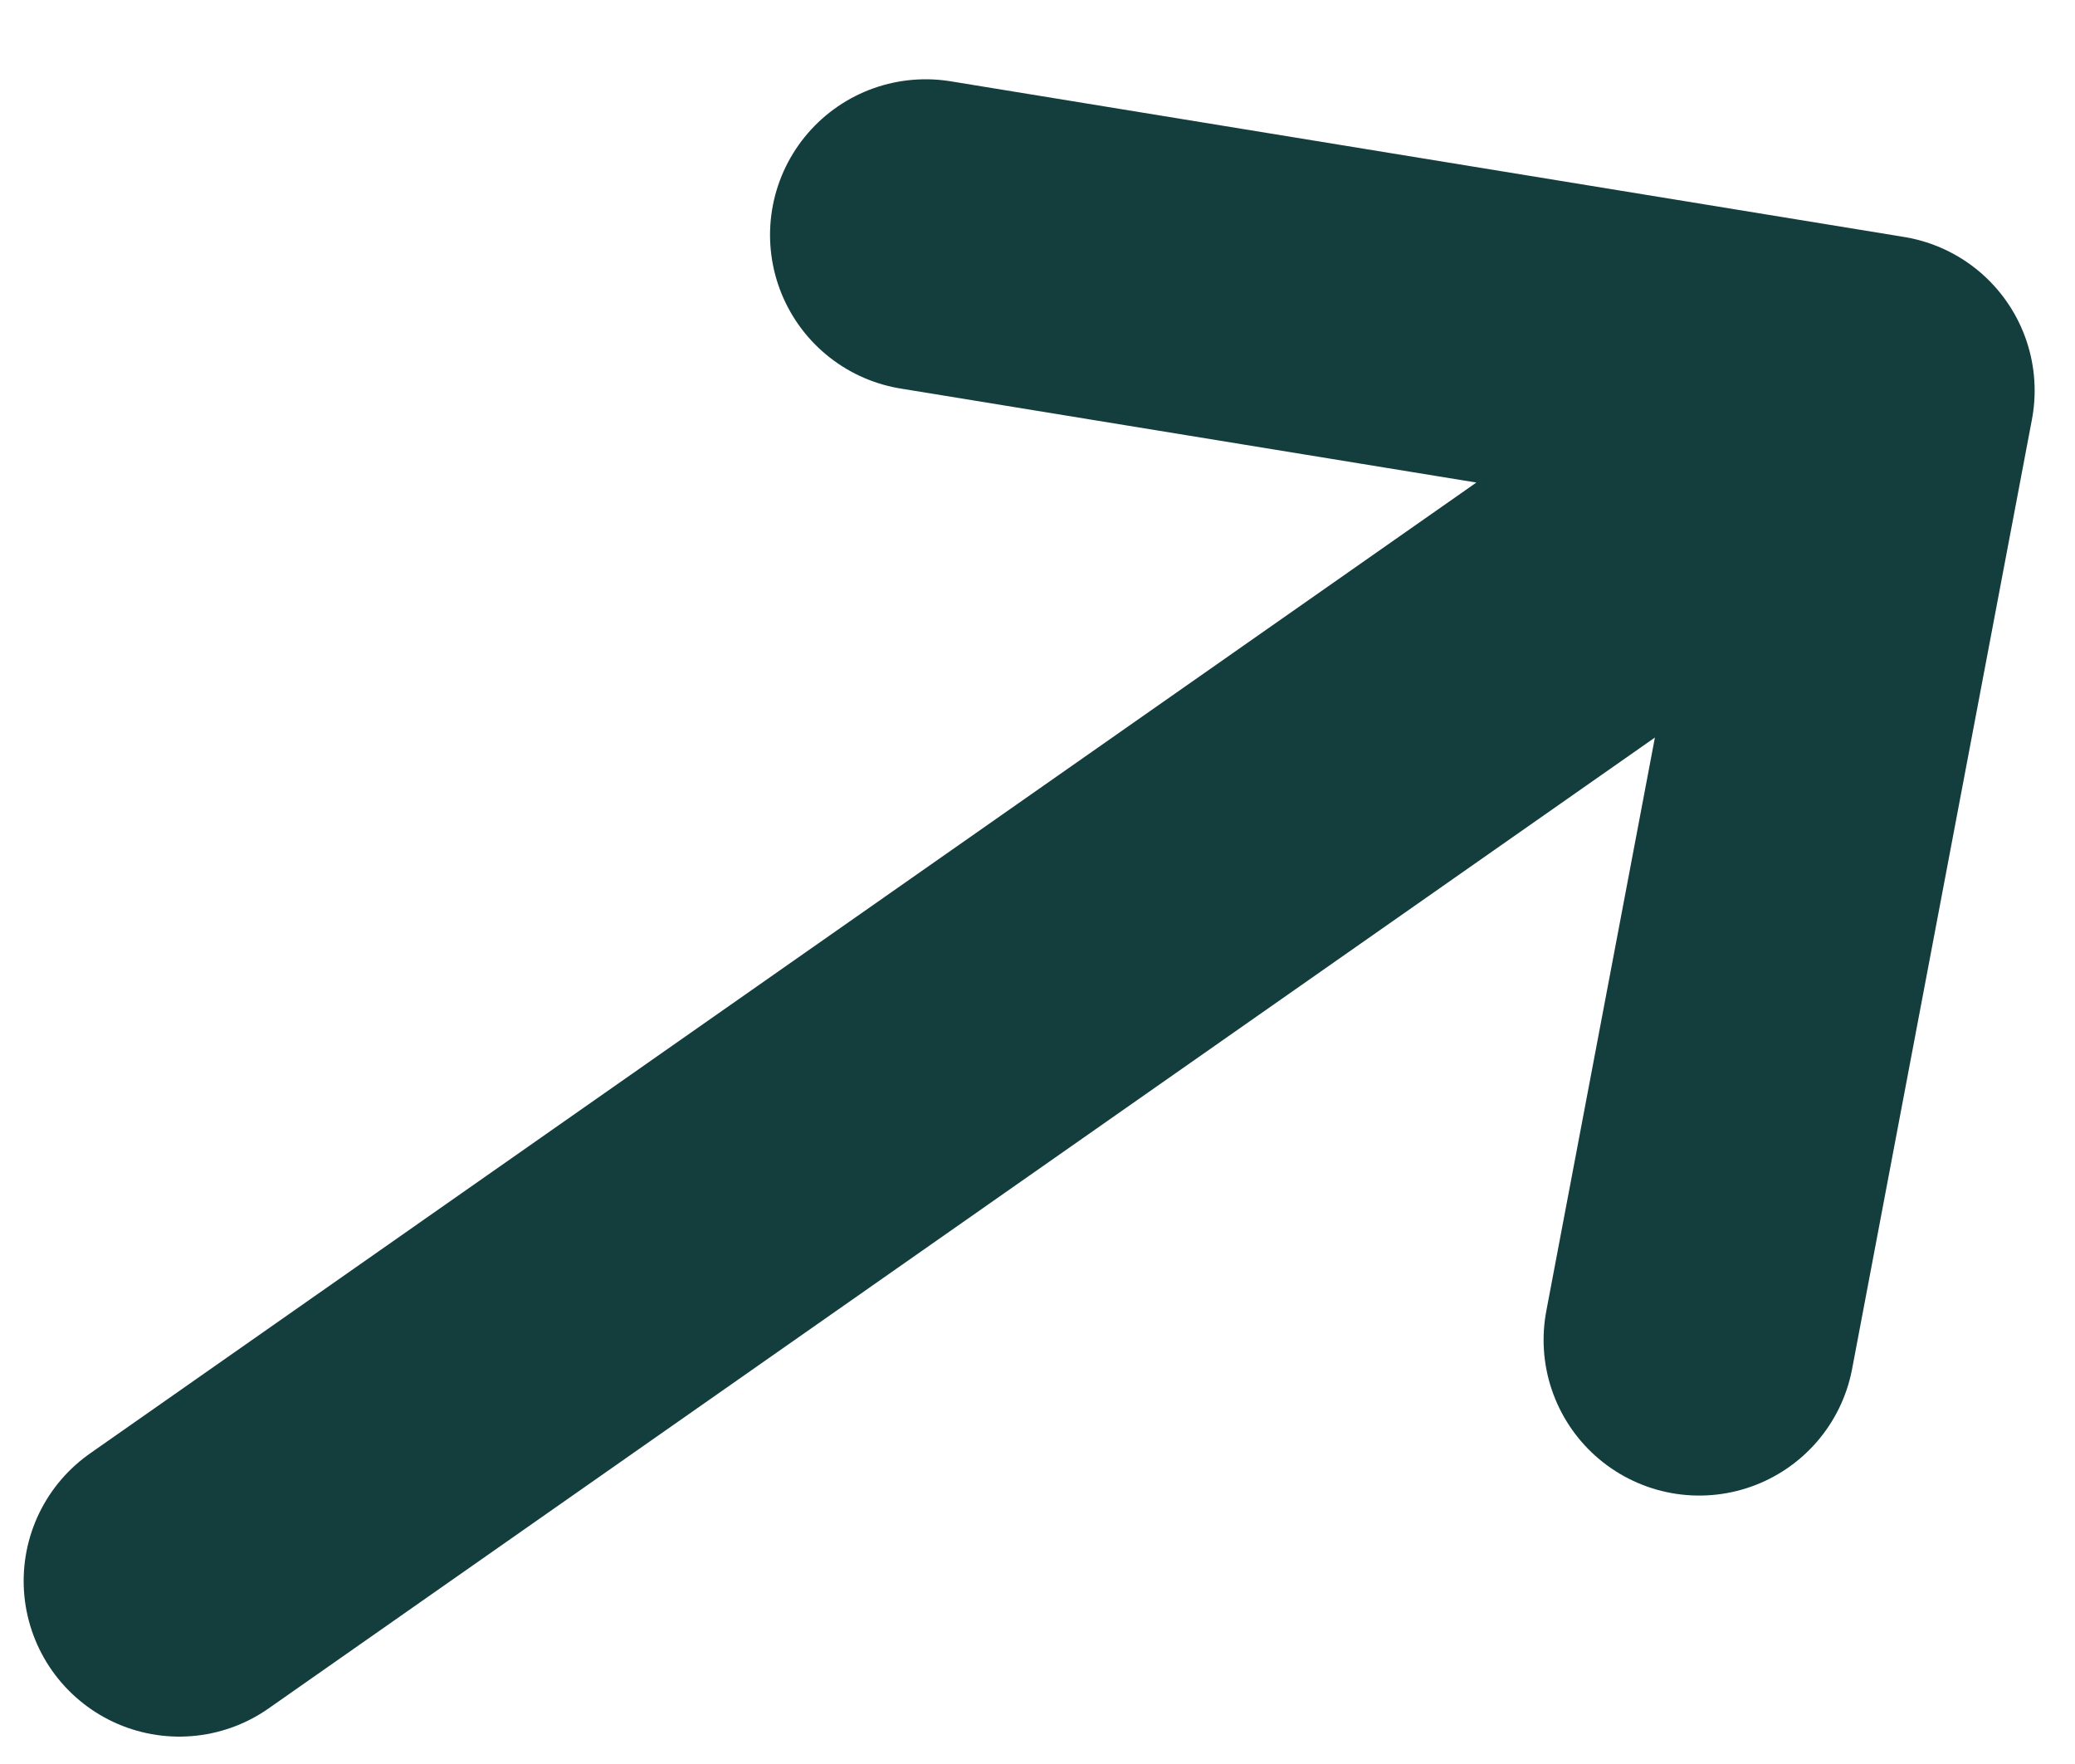 <svg width="20" height="17" viewBox="0 0 20 17" fill="none" xmlns="http://www.w3.org/2000/svg">
<path d="M8.922 2.264L18.111 3.764M18.111 3.764L16.378 12.913M18.111 3.764L1.728 15.236" stroke="#143D3D" stroke-width="3" stroke-miterlimit="10" stroke-linecap="round" stroke-linejoin="round"/>
</svg>
